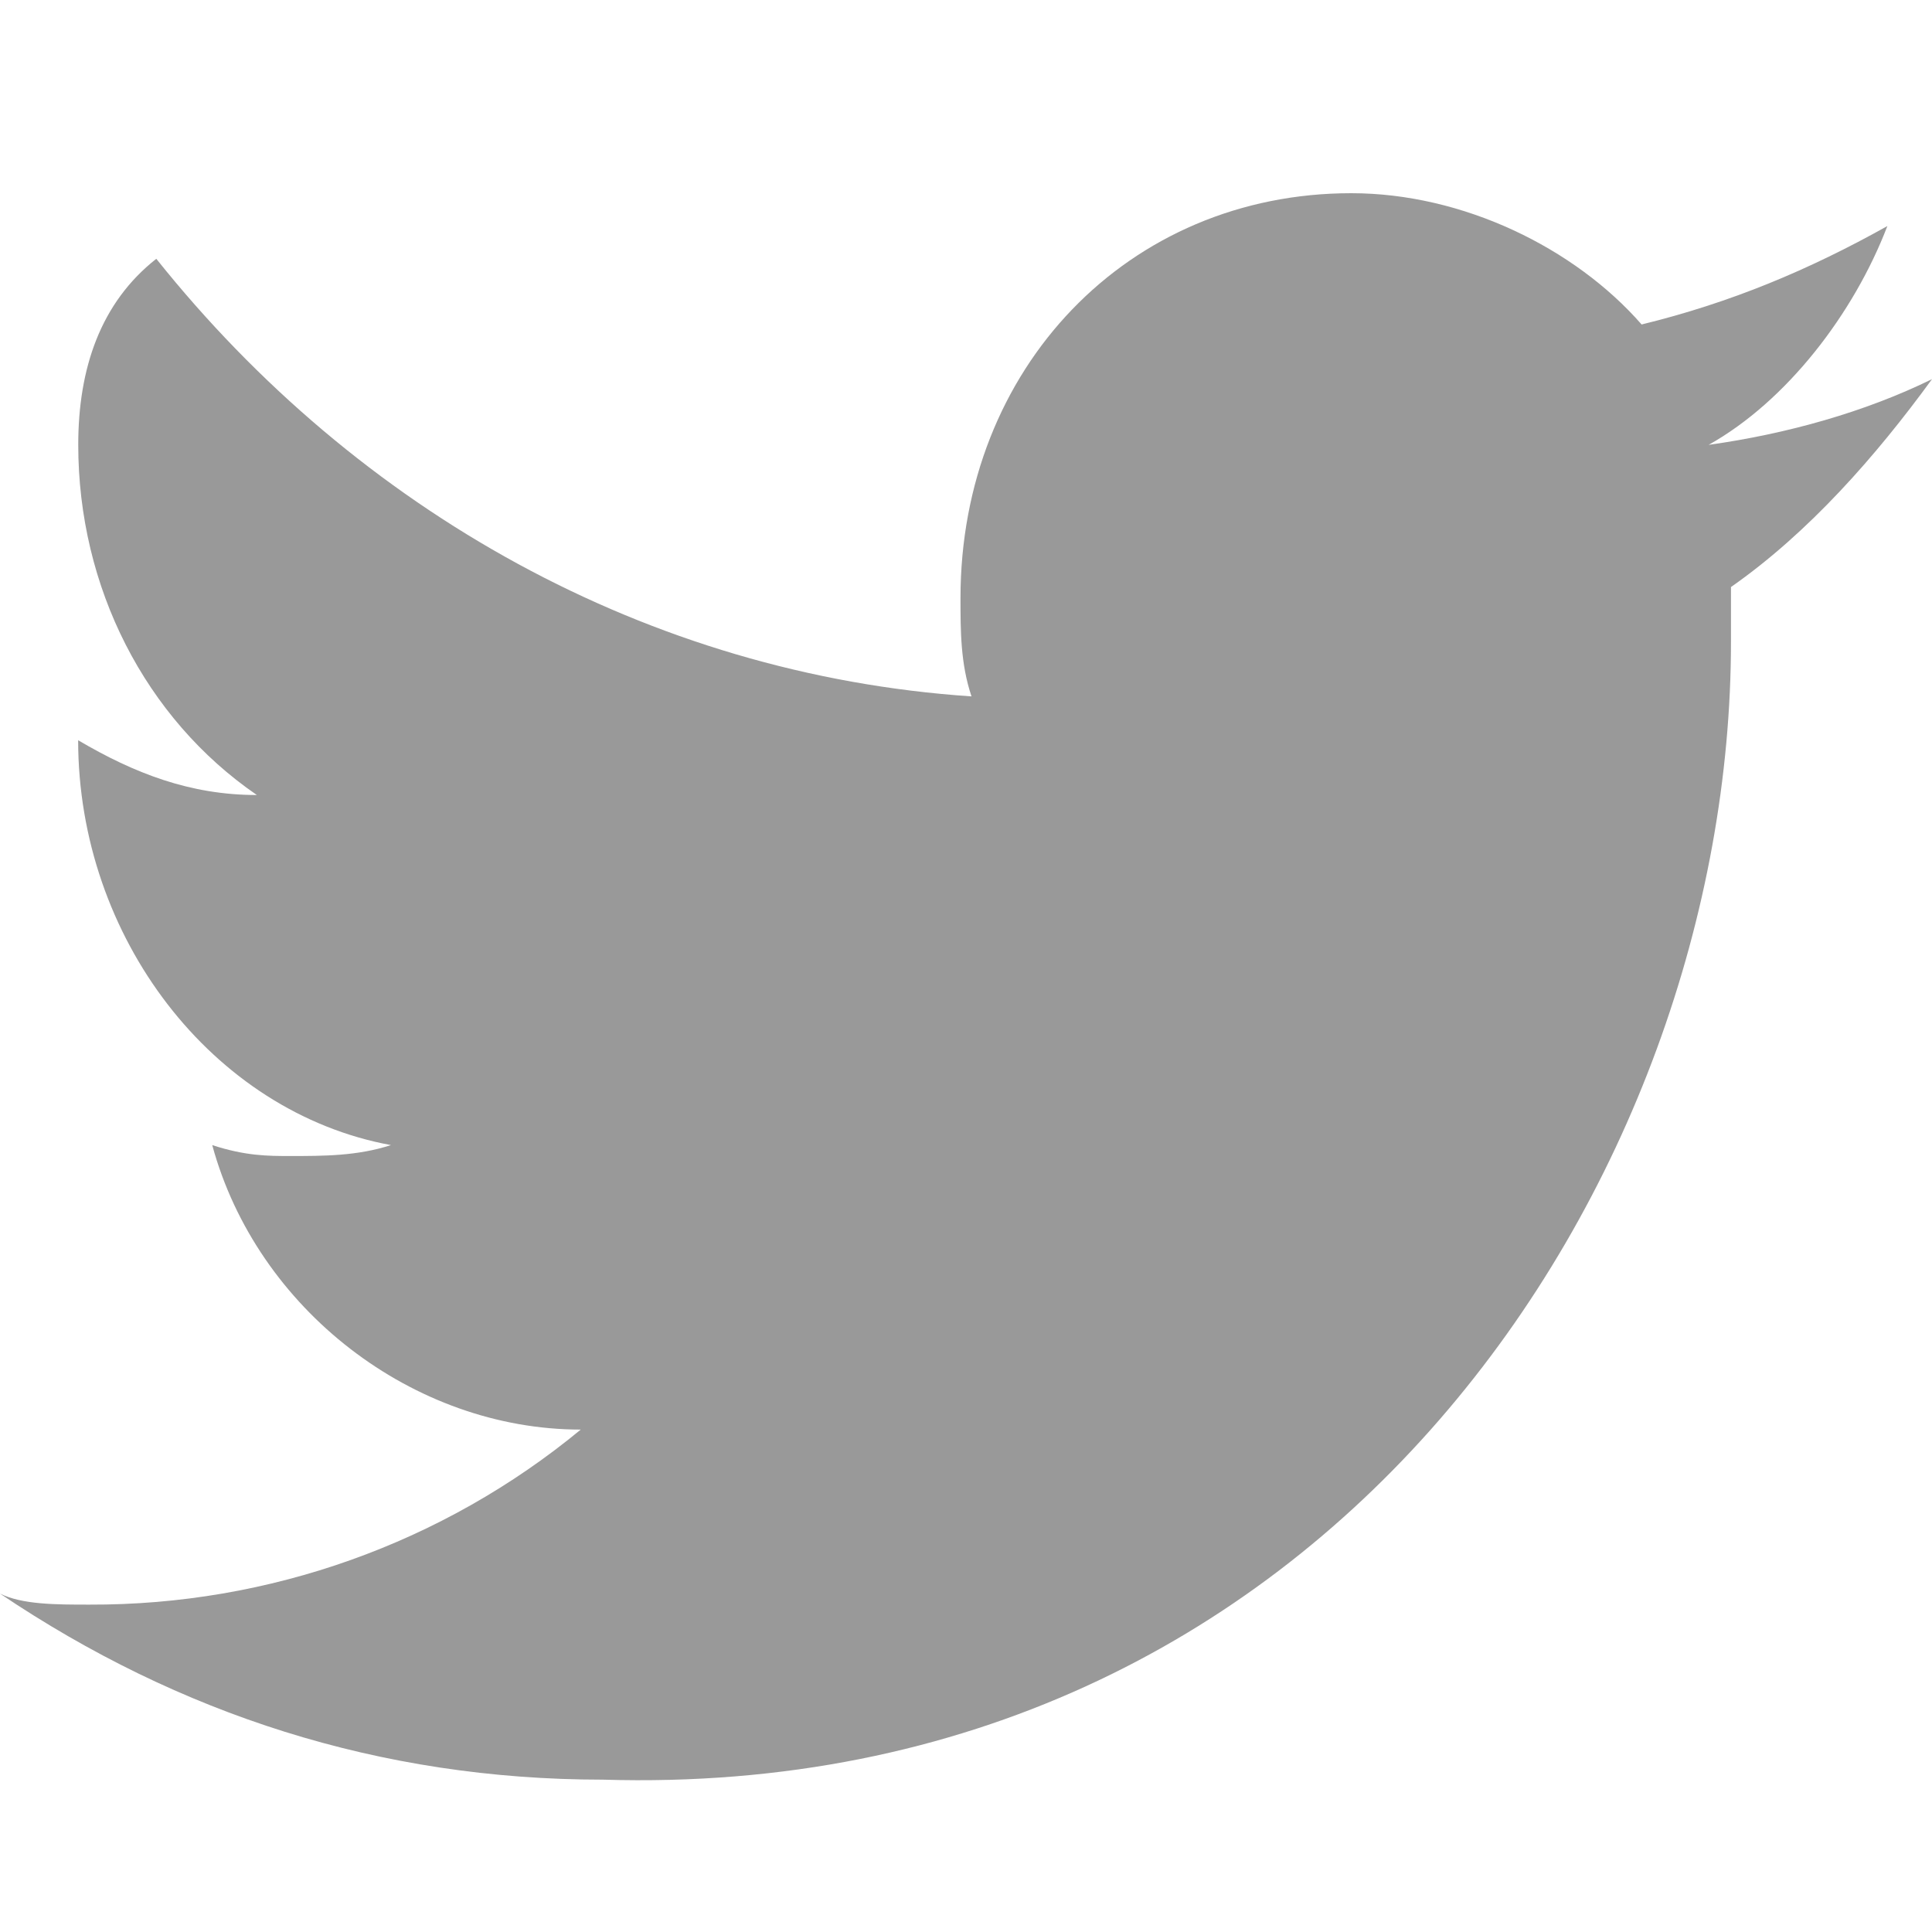 <svg width="20" height="20" viewBox="0 0 20 20" fill="none" xmlns="http://www.w3.org/2000/svg">
<path d="M17.919 6.644V6.077C18.728 5.511 19.422 4.718 20 3.925C19.307 4.265 18.497 4.492 17.688 4.605C18.497 4.152 19.191 3.246 19.538 2.34C18.728 2.793 17.919 3.133 16.994 3.359C16.301 2.566 15.144 2 13.988 2C11.677 2 9.943 3.812 9.943 6.191C9.943 6.53 9.943 6.87 10.057 7.209C6.705 6.984 3.699 5.285 1.618 2.679C1.041 3.133 0.81 3.813 0.81 4.605C0.81 6.078 1.502 7.436 2.659 8.23C1.965 8.23 1.387 8.003 0.809 7.663C0.809 9.702 2.197 11.514 4.047 11.854C3.699 11.967 3.353 11.967 3.005 11.967C2.774 11.967 2.543 11.967 2.197 11.854C2.659 13.553 4.277 14.799 6.012 14.799C4.586 15.976 2.784 16.618 0.925 16.611C0.578 16.611 0.231 16.611 0 16.497C1.85 17.743 3.931 18.423 6.242 18.423C13.758 18.649 17.919 12.193 17.919 6.644Z" fill="#999999"/>
</svg>
